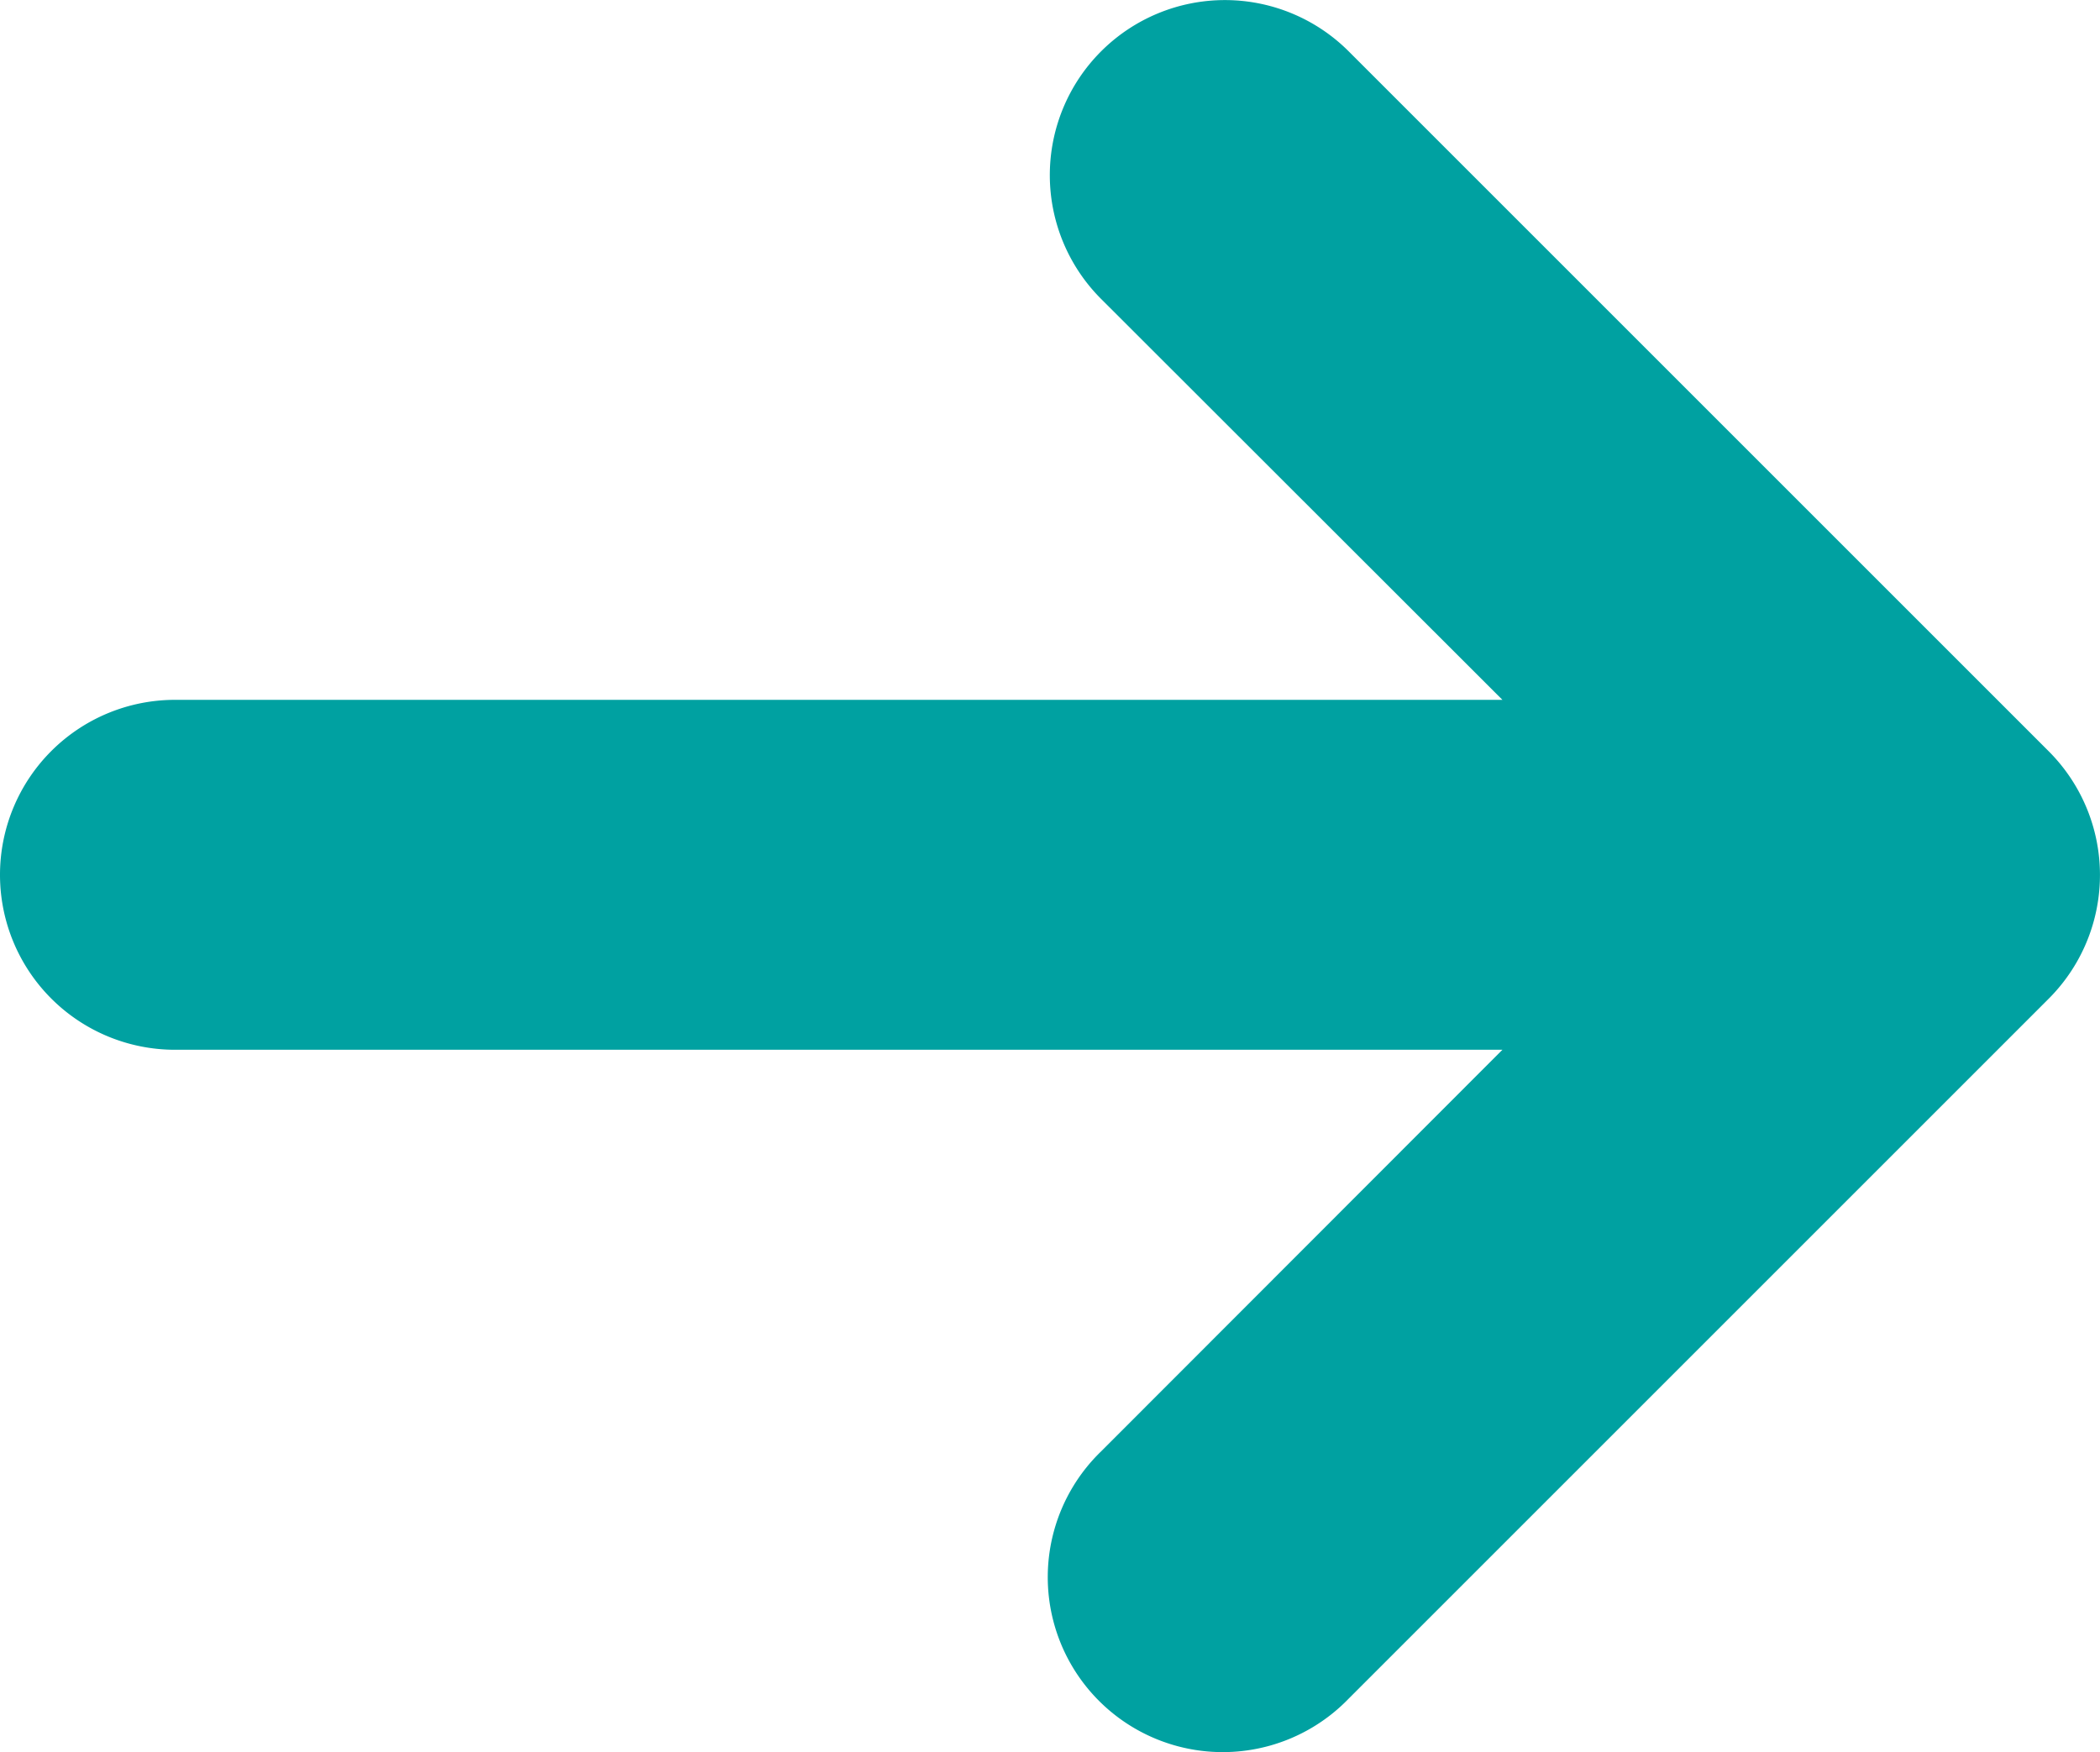 <svg xmlns="http://www.w3.org/2000/svg" width="12.001" height="10.014" viewBox="0 0 12.001 10.014"><g id="arrow-right" transform="translate(0 0.002)"><path id="Path" d="M1,6H8.586L6.293,8.295A1,1,0,1,0,7.707,9.709l4-4a1,1,0,0,0,0-1.416l-4-4A1,1,0,1,0,6.293,1.709L8.586,4H1A1,1,0,0,0,1,6Z" transform="translate(0 -0.002)" fill="#00a1a1"/></g></svg>